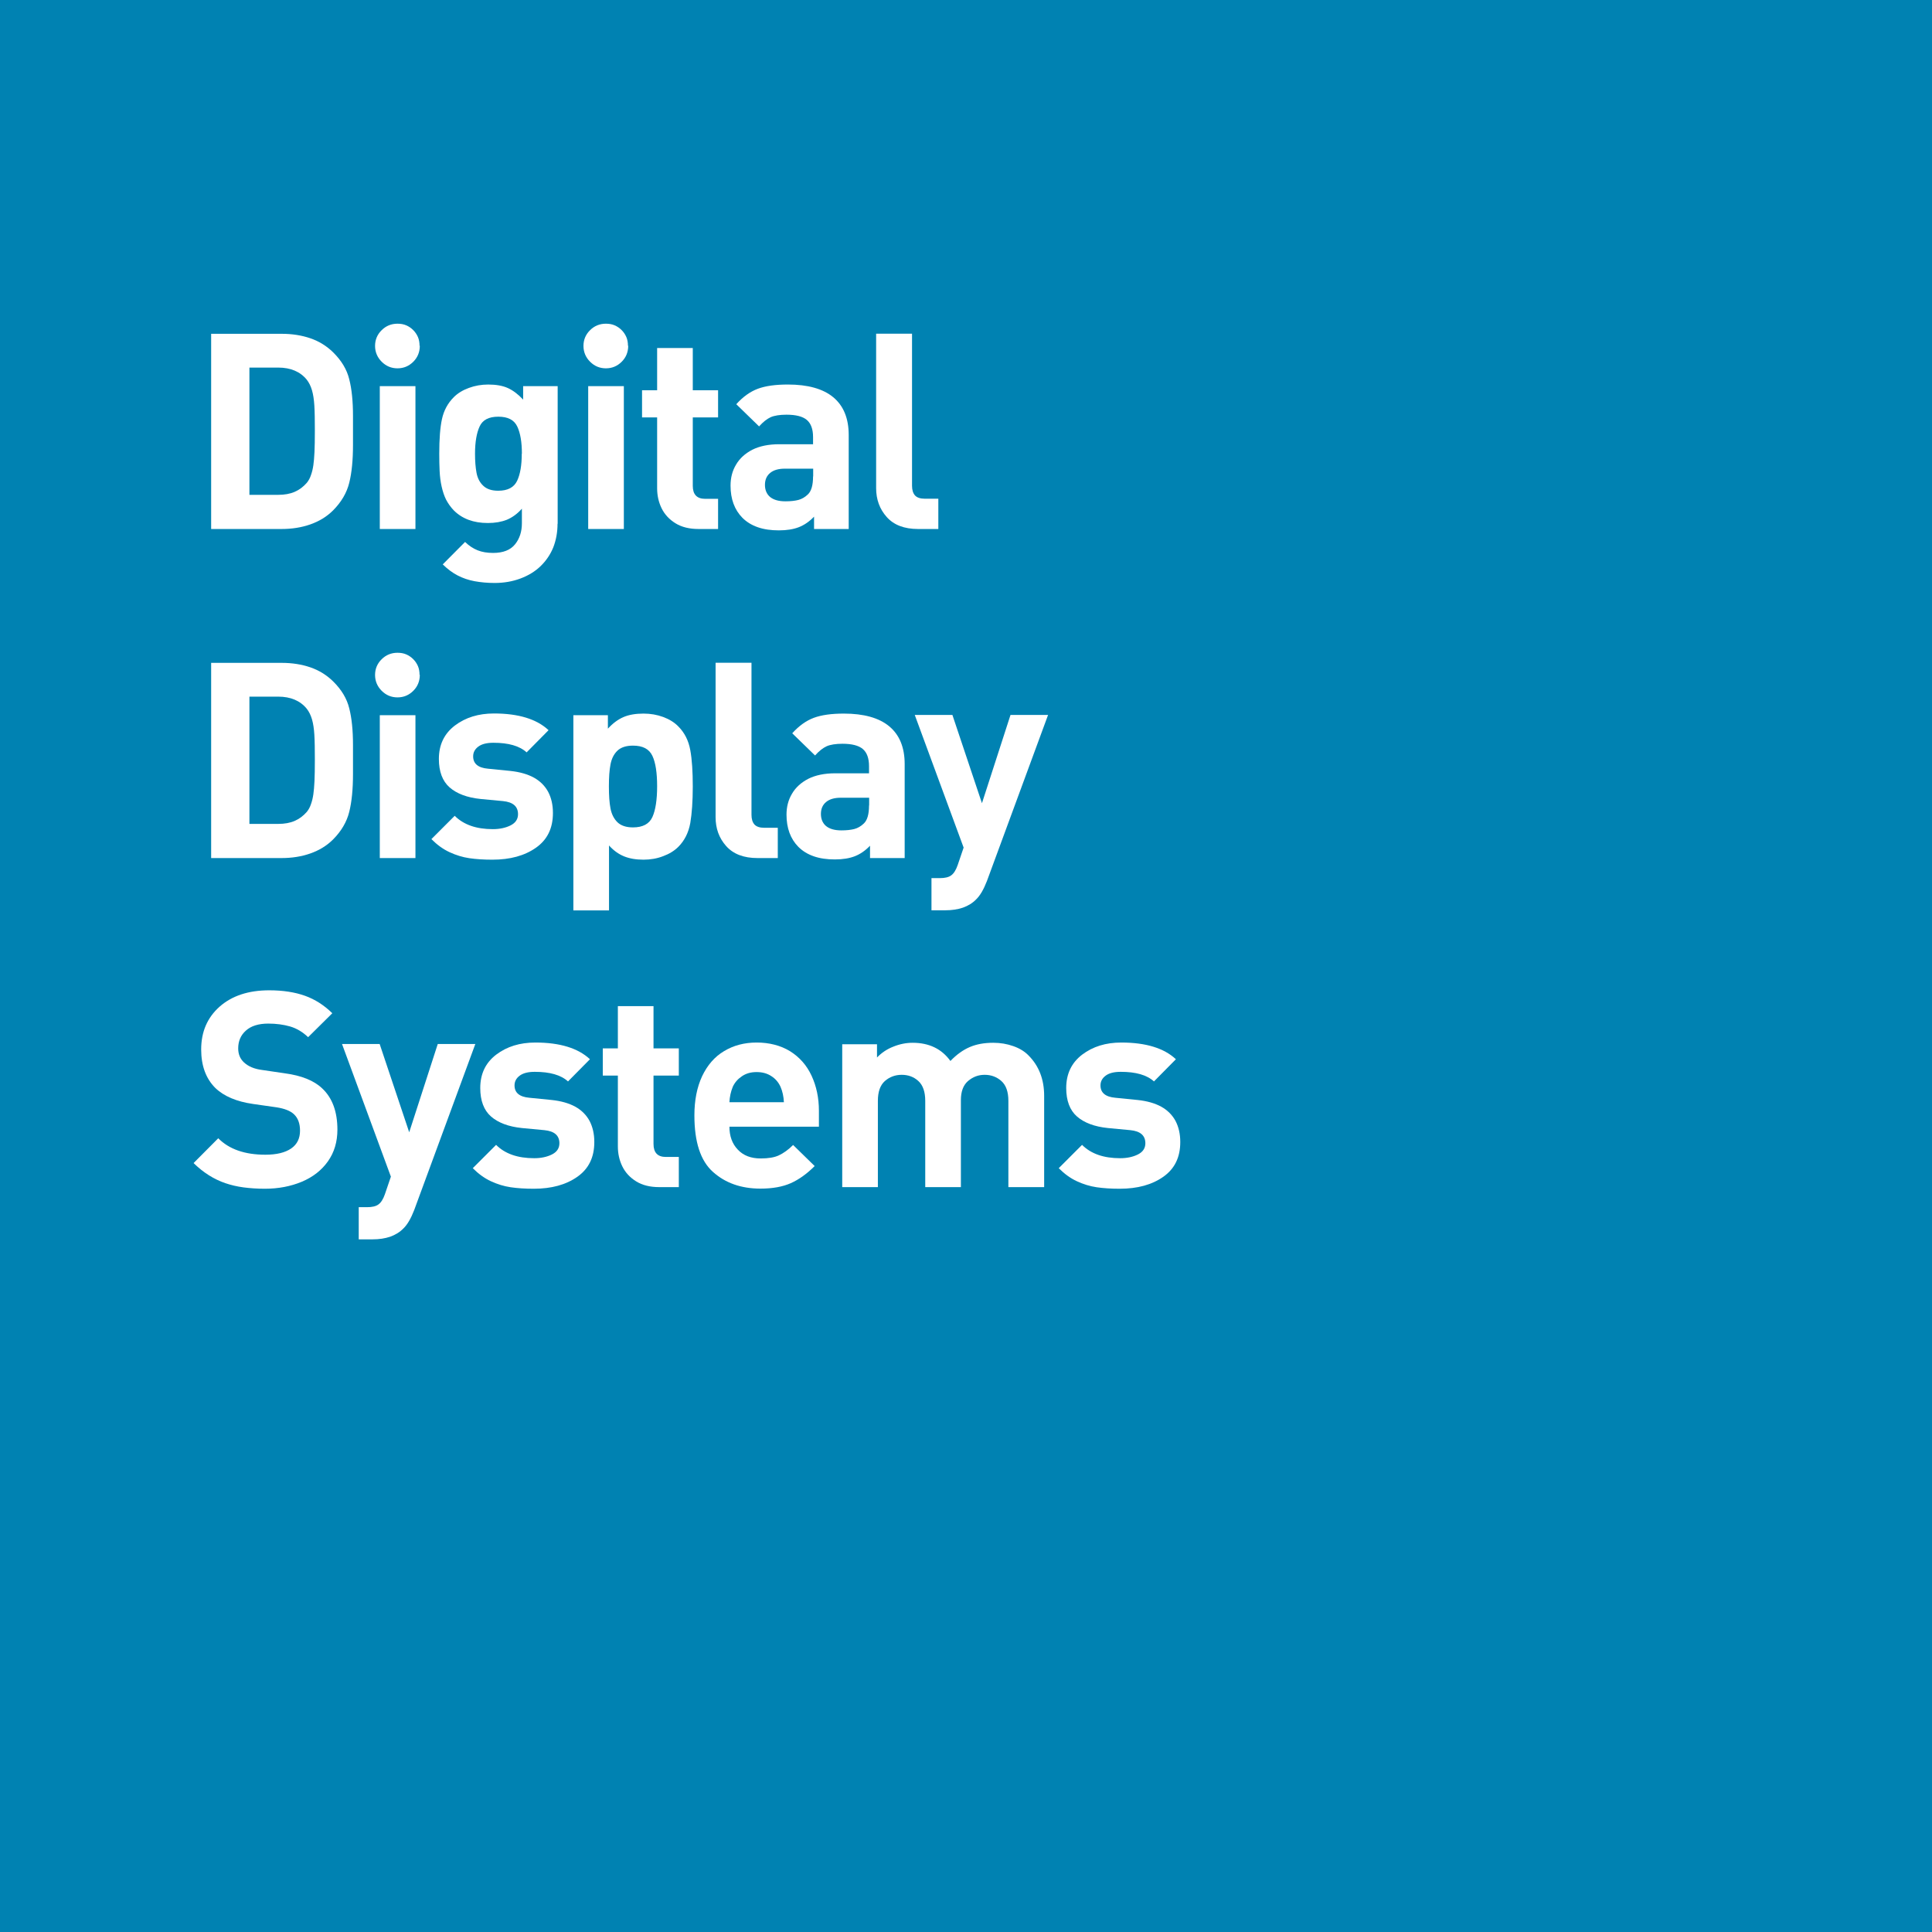 <?xml version="1.0" encoding="UTF-8"?>
<svg id="b" data-name="CLOISON4" xmlns="http://www.w3.org/2000/svg" viewBox="0 0 155 155">
  <rect x="-126.16" y="-1377.67" width="498.9" height="1845.35" fill="#fff"/>
  <rect width="155" height="155" fill="#0082b2"/>
  <g>
    <path d="m28.32,34.54v1.16c0,1.22-.1,2.23-.3,3.03-.2.81-.63,1.54-1.29,2.21-.51.51-1.12.88-1.83,1.13s-1.48.37-2.31.37h-5.65v-15.66h5.65c.84,0,1.61.12,2.31.36.7.24,1.31.62,1.83,1.13.67.66,1.1,1.38,1.29,2.16.2.78.3,1.76.3,2.94v1.17Zm-3.06,0c0-.84-.01-1.5-.04-1.99s-.09-.9-.19-1.24c-.1-.34-.24-.62-.42-.85-.52-.64-1.29-.97-2.29-.97h-2.31v10.21h2.31c.51,0,.95-.08,1.32-.24.37-.16.69-.4.97-.72.14-.17.26-.38.34-.63.09-.25.15-.51.19-.79.04-.28.07-.63.09-1.05.02-.42.03-1,.03-1.74Z" fill="#fff"/>
    <path d="m33.68,27.74c0,.5-.17.93-.52,1.28s-.77.53-1.27.53-.92-.18-1.27-.53-.53-.78-.53-1.27.18-.92.53-1.26c.35-.35.78-.52,1.27-.52.26,0,.49.04.7.13.21.09.4.22.56.38s.29.35.38.56c.09.21.13.45.13.7Zm-.35,14.7h-2.86v-11.46h2.86v11.46Z" fill="#fff"/>
    <path d="m44.73,42.02c0,.69-.12,1.32-.34,1.89-.23.57-.57,1.07-1.01,1.5-.44.43-.98.76-1.62,1-.64.24-1.33.36-2.08.36-.57,0-1.11-.05-1.6-.14-.5-.09-.95-.25-1.36-.46s-.81-.51-1.2-.89l1.79-1.8c.32.31.66.53,1.01.67.35.14.76.21,1.24.21.8,0,1.39-.23,1.76-.69s.55-1.02.55-1.69v-1.17c-.37.42-.78.71-1.21.89-.43.17-.94.26-1.52.26-1.15,0-2.06-.34-2.73-1.01-.26-.27-.46-.56-.62-.86-.15-.3-.27-.66-.36-1.06-.09-.4-.14-.82-.16-1.24s-.03-.88-.03-1.39c0-1.18.07-2.11.22-2.79.15-.68.46-1.26.95-1.75.32-.32.72-.56,1.21-.74.49-.18,1-.27,1.55-.27.62,0,1.15.09,1.57.28.42.19.83.5,1.23.93v-1.08h2.77v11.04Zm-2.86-5.62c0-.92-.12-1.65-.37-2.18-.25-.53-.75-.79-1.52-.79s-1.26.26-1.5.78c-.24.52-.37,1.25-.37,2.19,0,.59.04,1.1.12,1.53.08.43.26.78.54,1.04.28.27.68.4,1.2.4.77,0,1.27-.27,1.52-.8.25-.53.37-1.26.37-2.18Z" fill="#fff"/>
    <path d="m50.4,27.74c0,.5-.17.93-.52,1.28s-.77.53-1.27.53-.92-.18-1.27-.53-.53-.78-.53-1.27.18-.92.53-1.26c.35-.35.78-.52,1.27-.52.26,0,.49.04.7.13.21.09.4.22.56.38s.29.35.38.56c.09.21.13.45.13.7Zm-.35,14.7h-2.86v-11.46h2.86v11.46Z" fill="#fff"/>
    <path d="m57.61,42.44h-1.57c-.73,0-1.35-.15-1.85-.46s-.87-.71-1.11-1.2c-.24-.49-.36-1.03-.36-1.61v-5.68h-1.21v-2.18h1.21v-3.39h2.86v3.39h2.03v2.18h-2.03v5.49c0,.69.33,1.04.99,1.04h1.04v2.42Z" fill="#fff"/>
    <path d="m68.1,42.44h-2.79v-.99c-.37.39-.78.67-1.21.84-.43.17-.97.26-1.61.26s-1.2-.08-1.69-.25c-.49-.17-.9-.42-1.24-.76-.63-.64-.95-1.5-.95-2.58,0-.62.14-1.18.44-1.68.29-.5.73-.9,1.31-1.2.58-.29,1.3-.44,2.16-.44h2.71v-.57c0-.64-.17-1.1-.5-1.38-.33-.28-.88-.42-1.63-.42-.54,0-.97.07-1.27.2-.3.14-.61.38-.93.74l-1.83-1.78c.53-.59,1.11-1.01,1.73-1.24s1.42-.34,2.41-.34c1.6,0,2.82.34,3.64,1.02s1.24,1.69,1.24,3.03v7.54Zm-2.86-4.22v-.62h-2.27c-.51,0-.9.11-1.18.34s-.42.55-.42.96.14.74.41.97c.28.23.69.35,1.23.35.42,0,.77-.04,1.04-.11s.53-.22.76-.44c.28-.26.42-.74.42-1.45Z" fill="#fff"/>
    <path d="m75.28,42.44h-1.63c-1.1,0-1.94-.32-2.51-.96-.57-.64-.85-1.41-.85-2.32v-12.39h2.88v12.2c0,.34.08.6.24.78.16.17.42.26.77.26h1.1v2.42Z" fill="#fff"/>
    <path d="m28.32,60.94v1.16c0,1.22-.1,2.23-.3,3.03-.2.81-.63,1.54-1.29,2.21-.51.51-1.12.88-1.83,1.13s-1.48.37-2.31.37h-5.65v-15.66h5.65c.84,0,1.61.12,2.31.36.7.24,1.31.62,1.83,1.13.67.66,1.1,1.38,1.29,2.16.2.78.3,1.76.3,2.94v1.17Zm-3.06,0c0-.84-.01-1.5-.04-1.99s-.09-.9-.19-1.24c-.1-.34-.24-.62-.42-.85-.52-.64-1.29-.97-2.29-.97h-2.31v10.21h2.31c.51,0,.95-.08,1.32-.24.37-.16.69-.4.97-.72.14-.17.26-.38.34-.63.09-.25.15-.51.19-.79.04-.28.07-.63.09-1.05.02-.42.03-1,.03-1.74Z" fill="#fff"/>
    <path d="m33.68,54.14c0,.5-.17.93-.52,1.28s-.77.53-1.27.53-.92-.18-1.27-.53-.53-.78-.53-1.27.18-.92.53-1.26c.35-.35.78-.52,1.27-.52.26,0,.49.04.7.13.21.09.4.22.56.38s.29.35.38.56c.09.21.13.45.13.7Zm-.35,14.7h-2.86v-11.46h2.86v11.46Z" fill="#fff"/>
    <path d="m44.36,65.23c0,1.22-.45,2.14-1.36,2.78-.91.64-2.07.96-3.5.96-.69,0-1.31-.04-1.85-.12s-1.06-.24-1.58-.48c-.52-.24-1-.59-1.46-1.05l1.87-1.87c.72.72,1.74,1.07,3.06,1.07.54,0,1.02-.1,1.42-.3.4-.2.6-.5.6-.9,0-.62-.4-.97-1.2-1.05l-1.8-.17c-1.09-.11-1.92-.43-2.49-.93s-.86-1.27-.86-2.28c0-1.14.43-2.03,1.28-2.68.86-.65,1.9-.97,3.14-.97,1.97,0,3.43.45,4.38,1.34l-1.76,1.78c-.57-.52-1.46-.77-2.66-.77-.54,0-.94.1-1.22.31-.28.21-.41.47-.41.78,0,.59.4.92,1.19.99l1.8.18c.75.08,1.38.26,1.89.54.5.28.88.66,1.14,1.14.25.48.38,1.04.38,1.68Z" fill="#fff"/>
    <path d="m55.58,63.09c0,1.19-.07,2.17-.2,2.94-.14.77-.46,1.41-.96,1.91-.32.32-.73.57-1.22.75-.49.19-1.02.28-1.57.28-.61,0-1.13-.09-1.57-.27s-.84-.47-1.2-.87v5.21h-2.86v-15.66h2.77v1.08c.39-.43.81-.74,1.25-.93.44-.19.98-.28,1.61-.28.56,0,1.08.09,1.57.27.49.18.9.43,1.22.76.5.5.82,1.13.96,1.9.14.76.2,1.74.2,2.92Zm-2.86,0c0-1.08-.12-1.9-.38-2.45s-.77-.82-1.56-.82c-.55,0-.97.14-1.25.41-.28.27-.46.63-.55,1.09-.09.46-.13,1.05-.13,1.77s.04,1.32.13,1.78c.09.46.28.83.56,1.1.28.27.7.41,1.24.41.79,0,1.31-.28,1.56-.83.25-.55.38-1.38.38-2.47Z" fill="#fff"/>
    <path d="m62.4,68.84h-1.63c-1.1,0-1.94-.32-2.51-.96-.57-.64-.85-1.41-.85-2.32v-12.39h2.88v12.2c0,.34.08.6.24.78.16.17.42.26.77.26h1.1v2.42Z" fill="#fff"/>
    <path d="m72.59,68.84h-2.79v-.99c-.37.39-.78.67-1.21.84-.43.17-.97.26-1.61.26s-1.2-.08-1.69-.25c-.49-.17-.9-.42-1.24-.76-.63-.64-.95-1.5-.95-2.58,0-.62.14-1.18.44-1.68.29-.5.73-.9,1.31-1.2.58-.29,1.3-.44,2.16-.44h2.71v-.57c0-.64-.17-1.1-.5-1.38-.33-.28-.88-.42-1.63-.42-.54,0-.97.07-1.27.2-.3.14-.61.38-.93.74l-1.83-1.78c.53-.59,1.11-1.01,1.73-1.24s1.42-.34,2.41-.34c1.6,0,2.82.34,3.64,1.02s1.24,1.69,1.24,3.03v7.54Zm-2.86-4.22v-.62h-2.27c-.51,0-.9.11-1.18.34s-.42.55-.42.96.14.74.41.97c.28.23.69.35,1.23.35.42,0,.77-.04,1.04-.11s.53-.22.76-.44c.28-.26.42-.74.42-1.45Z" fill="#fff"/>
    <path d="m84.08,57.37l-4.9,13.31c-.26.67-.54,1.16-.86,1.47-.29.3-.65.52-1.07.67-.42.14-.88.21-1.39.21h-1.13v-2.58h.67c.4,0,.71-.07.91-.22.21-.15.38-.42.52-.82l.48-1.41-3.92-10.64h3.02l2.37,7.08,2.29-7.08h3.02Z" fill="#fff"/>
    <path d="m27.07,90.62c0,.98-.25,1.83-.76,2.55-.51.72-1.2,1.26-2.1,1.64-.89.37-1.88.56-2.96.56-.62,0-1.19-.04-1.72-.11-.53-.07-1.02-.19-1.46-.34-.44-.15-.88-.36-1.31-.63-.43-.27-.84-.6-1.23-.98l1.98-1.99c.87.88,2.13,1.32,3.78,1.32.9,0,1.59-.17,2.07-.5s.71-.81.71-1.43c0-.57-.16-1.01-.49-1.32-.29-.27-.75-.45-1.38-.55l-1.89-.27c-1.33-.19-2.35-.62-3.04-1.29-.75-.75-1.13-1.78-1.13-3.08,0-1.42.49-2.56,1.48-3.44.99-.87,2.31-1.31,3.98-1.31,1.1,0,2.06.15,2.87.44.81.29,1.54.76,2.19,1.4l-1.94,1.92c-.44-.42-.93-.71-1.45-.86s-1.11-.23-1.75-.23c-.78,0-1.38.19-1.79.56-.42.37-.62.85-.62,1.43,0,.46.15.83.46,1.12.34.32.82.53,1.45.61l1.84.27c1.33.18,2.33.58,2.99,1.21.81.76,1.22,1.86,1.22,3.32Z" fill="#fff"/>
    <path d="m38.13,83.77l-4.9,13.31c-.26.67-.54,1.16-.86,1.47-.29.3-.65.52-1.07.67-.42.14-.88.21-1.39.21h-1.13v-2.58h.67c.4,0,.71-.07.91-.22.21-.15.38-.42.52-.82l.48-1.41-3.92-10.64h3.02l2.37,7.08,2.29-7.08h3.02Z" fill="#fff"/>
    <path d="m47.68,91.63c0,1.22-.45,2.14-1.36,2.78-.91.64-2.07.96-3.5.96-.69,0-1.31-.04-1.85-.12s-1.06-.24-1.58-.48c-.52-.24-1-.59-1.46-1.05l1.87-1.87c.72.72,1.74,1.07,3.06,1.07.54,0,1.02-.1,1.42-.3.4-.2.6-.5.6-.9,0-.62-.4-.97-1.2-1.05l-1.8-.17c-1.09-.11-1.92-.43-2.49-.93s-.86-1.27-.86-2.28c0-1.14.43-2.03,1.28-2.68.86-.65,1.9-.97,3.14-.97,1.97,0,3.43.45,4.38,1.34l-1.76,1.78c-.57-.52-1.46-.77-2.66-.77-.54,0-.94.1-1.22.31-.28.21-.41.47-.41.78,0,.59.4.92,1.19.99l1.8.18c.75.08,1.38.26,1.89.54.5.28.88.66,1.14,1.14.25.48.38,1.04.38,1.68Z" fill="#fff"/>
    <path d="m54.46,95.24h-1.57c-.73,0-1.35-.15-1.85-.46s-.87-.71-1.11-1.2c-.24-.49-.36-1.03-.36-1.61v-5.68h-1.21v-2.18h1.21v-3.39h2.86v3.39h2.03v2.18h-2.03v5.49c0,.69.33,1.04.99,1.04h1.04v2.42Z" fill="#fff"/>
    <path d="m65.7,90.39h-7.18c0,.75.22,1.37.67,1.84.45.48,1.06.71,1.84.71.61,0,1.1-.08,1.46-.25s.75-.44,1.14-.83l1.73,1.69c-.62.62-1.26,1.08-1.91,1.37-.65.29-1.46.44-2.44.44-1.55,0-2.82-.45-3.81-1.34-1-.89-1.49-2.4-1.49-4.54,0-1.21.21-2.26.62-3.14.42-.88,1-1.56,1.76-2.01.76-.46,1.63-.69,2.62-.69s1.92.23,2.68.7c.75.47,1.33,1.12,1.72,1.96.39.84.59,1.78.59,2.82v1.27Zm-2.81-1.96c-.02-.46-.11-.87-.27-1.24-.16-.35-.4-.64-.73-.85-.33-.22-.72-.33-1.19-.33s-.84.11-1.17.33c-.33.22-.58.5-.74.85-.16.39-.25.81-.27,1.24h4.36Z" fill="#fff"/>
    <path d="m83.76,95.24h-2.86v-6.92c0-.73-.19-1.26-.56-1.59s-.82-.5-1.34-.5-.95.17-1.34.5c-.38.33-.57.84-.57,1.53v6.98h-2.86v-6.92c0-.72-.18-1.25-.55-1.59-.37-.34-.82-.5-1.34-.5s-.97.17-1.35.5c-.38.34-.56.87-.56,1.59v6.92h-2.86v-11.46h2.79v1.06c.36-.37.79-.67,1.31-.87.52-.21,1.03-.31,1.55-.31,1.32,0,2.33.49,3.03,1.46.5-.52,1.02-.89,1.56-1.12s1.16-.34,1.88-.34c.57,0,1.1.09,1.61.27.51.18.91.43,1.21.74.84.84,1.26,1.92,1.26,3.25v7.32Z" fill="#fff"/>
    <path d="m94.69,91.63c0,1.22-.45,2.14-1.36,2.78-.91.64-2.07.96-3.5.96-.69,0-1.31-.04-1.85-.12s-1.06-.24-1.58-.48c-.52-.24-1-.59-1.46-1.05l1.87-1.87c.72.72,1.74,1.07,3.06,1.07.54,0,1.02-.1,1.42-.3.4-.2.6-.5.6-.9,0-.62-.4-.97-1.2-1.05l-1.8-.17c-1.09-.11-1.92-.43-2.49-.93s-.86-1.27-.86-2.28c0-1.14.43-2.03,1.28-2.68.86-.65,1.9-.97,3.14-.97,1.97,0,3.43.45,4.38,1.34l-1.76,1.78c-.57-.52-1.46-.77-2.66-.77-.54,0-.94.1-1.22.31-.28.21-.41.47-.41.78,0,.59.4.92,1.19.99l1.8.18c.75.08,1.38.26,1.89.54.5.28.88.66,1.14,1.14.25.48.38,1.04.38,1.68Z" fill="#fff"/>
  </g>
</svg>